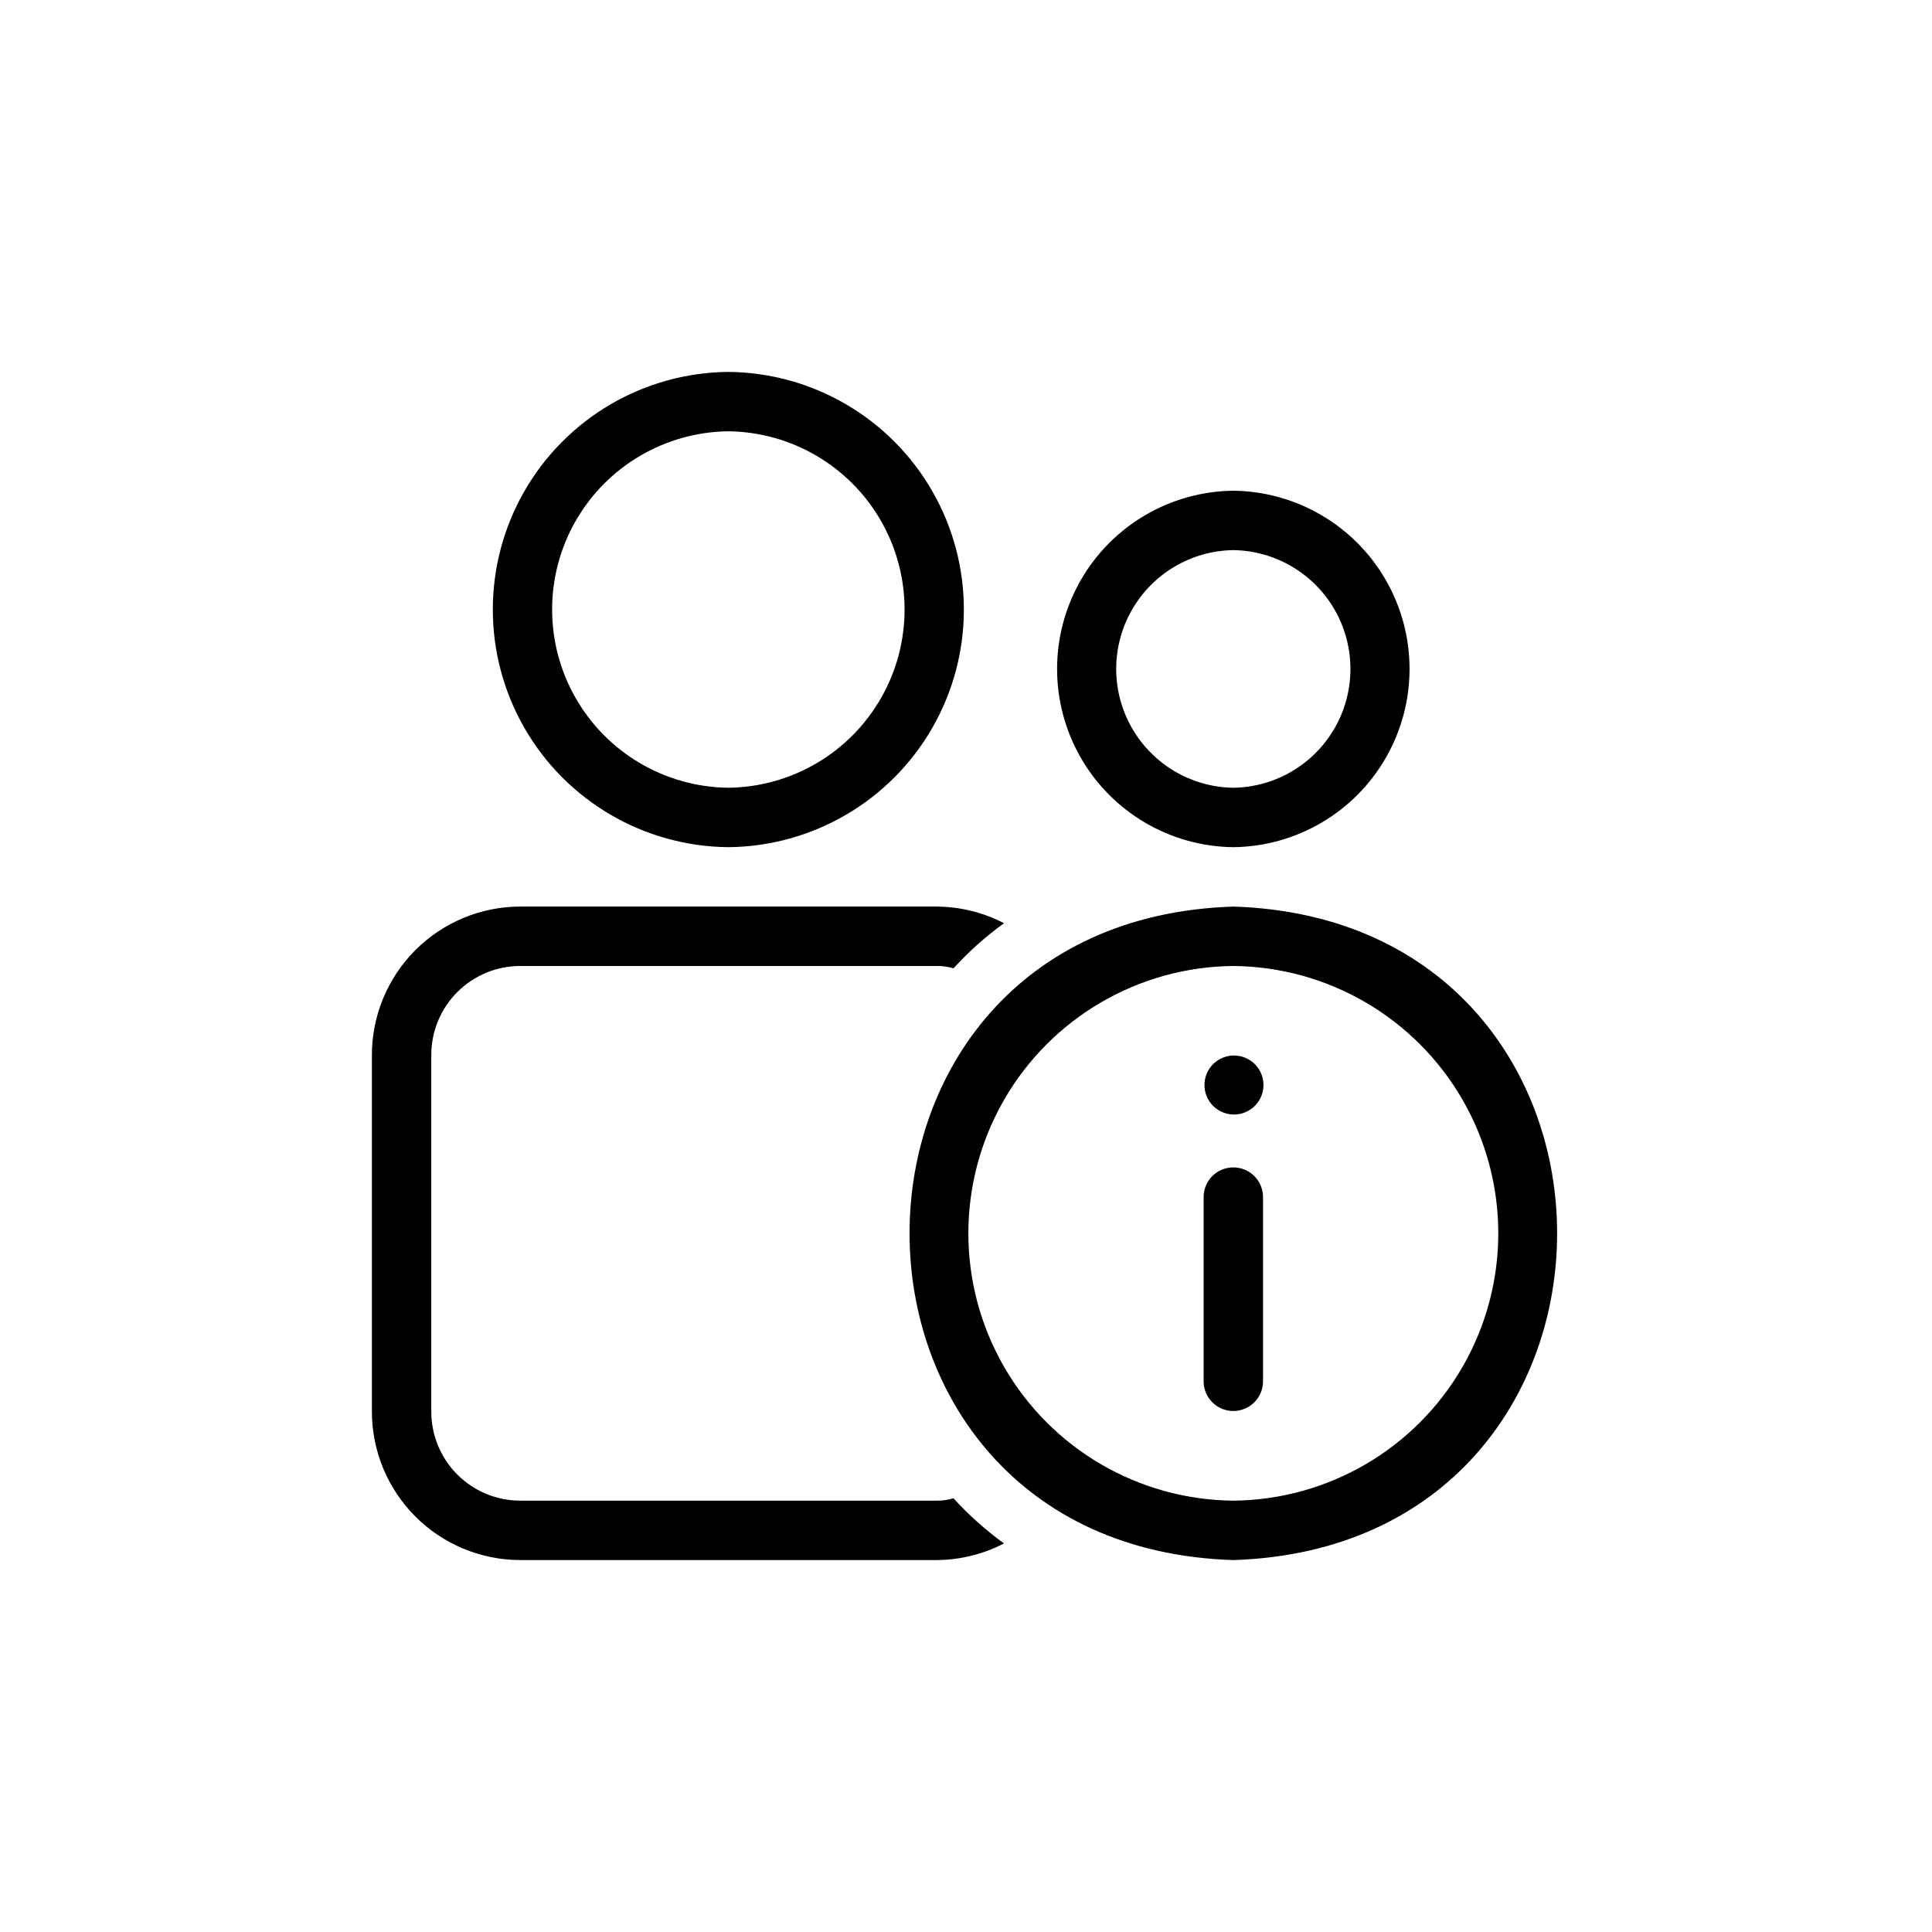 <?xml version="1.0" encoding="UTF-8"?>
<!-- Uploaded to: ICON Repo, www.svgrepo.com, Generator: ICON Repo Mixer Tools -->
<svg fill="#000000" width="800px" height="800px" version="1.1" viewBox="144 144 512 512" xmlns="http://www.w3.org/2000/svg">
 <path d="m337.02 368.51c22.363-0.203 42.945-12.25 54.07-31.652s11.125-43.25 0-62.652c-11.125-19.402-31.707-31.449-54.074-31.648-22.363 0.199-42.945 12.246-54.07 31.648-11.125 19.402-11.125 43.25 0 62.656 11.125 19.402 31.707 31.449 54.074 31.648zm0-110.21v-0.004c16.746 0.191 32.141 9.234 40.461 23.77 8.32 14.535 8.32 32.391 0 46.93-8.32 14.535-23.715 23.578-40.465 23.766-16.746-0.188-32.141-9.23-40.461-23.77-8.32-14.535-8.32-32.391 0-46.926 8.32-14.535 23.715-23.578 40.465-23.77zm59.672 282.76h-0.004c4.039 4.434 8.523 8.445 13.383 11.965-5.547 2.875-11.699 4.387-17.949 4.406h-110.21c-10.438-0.004-20.445-4.148-27.828-11.531-7.379-7.379-11.527-17.391-11.531-27.828v-94.465c0.004-10.438 4.152-20.445 11.531-27.828 7.383-7.379 17.391-11.527 27.828-11.531h110.21c6.25 0.023 12.402 1.531 17.949 4.41-4.859 3.519-9.344 7.527-13.383 11.965-1.477-0.453-3.019-0.664-4.566-0.629h-110.21c-6.266-0.012-12.277 2.477-16.707 6.906-4.434 4.43-6.918 10.441-6.91 16.707v94.465c-0.008 6.266 2.477 12.277 6.91 16.711 4.43 4.43 10.441 6.914 16.707 6.906h110.21c1.547 0.035 3.09-0.18 4.566-0.629zm74.152-172.55c16.746-0.191 32.141-9.234 40.461-23.77 8.32-14.535 8.32-32.391 0-46.93-8.32-14.535-23.715-23.578-40.465-23.766-16.746 0.188-32.141 9.23-40.461 23.77-8.32 14.535-8.32 32.391 0 46.926 8.32 14.535 23.715 23.578 40.465 23.77zm0-78.719v-0.004c11.141 0.164 21.367 6.199 26.891 15.875 5.523 9.676 5.523 21.551 0 31.23-5.527 9.676-15.754 15.711-26.895 15.871-11.141-0.16-21.367-6.199-26.891-15.875s-5.523-21.551 0-31.227c5.527-9.676 15.754-15.711 26.895-15.875zm0 94.465c-114.43 3.59-114.38 169.62 0 173.18 114.41-3.691 114.41-169.5 0-173.19zm0 157.44v-0.004c-25.16-0.227-48.316-13.777-60.832-35.605s-12.516-48.66 0-70.484c12.52-21.828 35.672-35.383 60.832-35.605 25.16 0.223 48.316 13.777 60.832 35.605 12.516 21.828 12.516 48.656-0.004 70.484-12.516 21.828-35.668 35.379-60.828 35.605zm7.871-80.605v49.113c-0.082 4.289-3.582 7.723-7.871 7.723-4.293 0-7.793-3.434-7.871-7.723v-49.117c0.082-4.285 3.582-7.715 7.871-7.715 4.285 0 7.785 3.43 7.871 7.715zm-7.871-21.734c-2.309-0.051-4.481-1.117-5.926-2.918-1.449-1.801-2.027-4.148-1.578-6.414 0.445-2.266 1.871-4.219 3.894-5.336 2.023-1.113 4.434-1.277 6.59-0.445 3.547 1.363 5.594 5.082 4.859 8.809-0.734 3.727-4.043 6.387-7.84 6.305z"/>
</svg>
